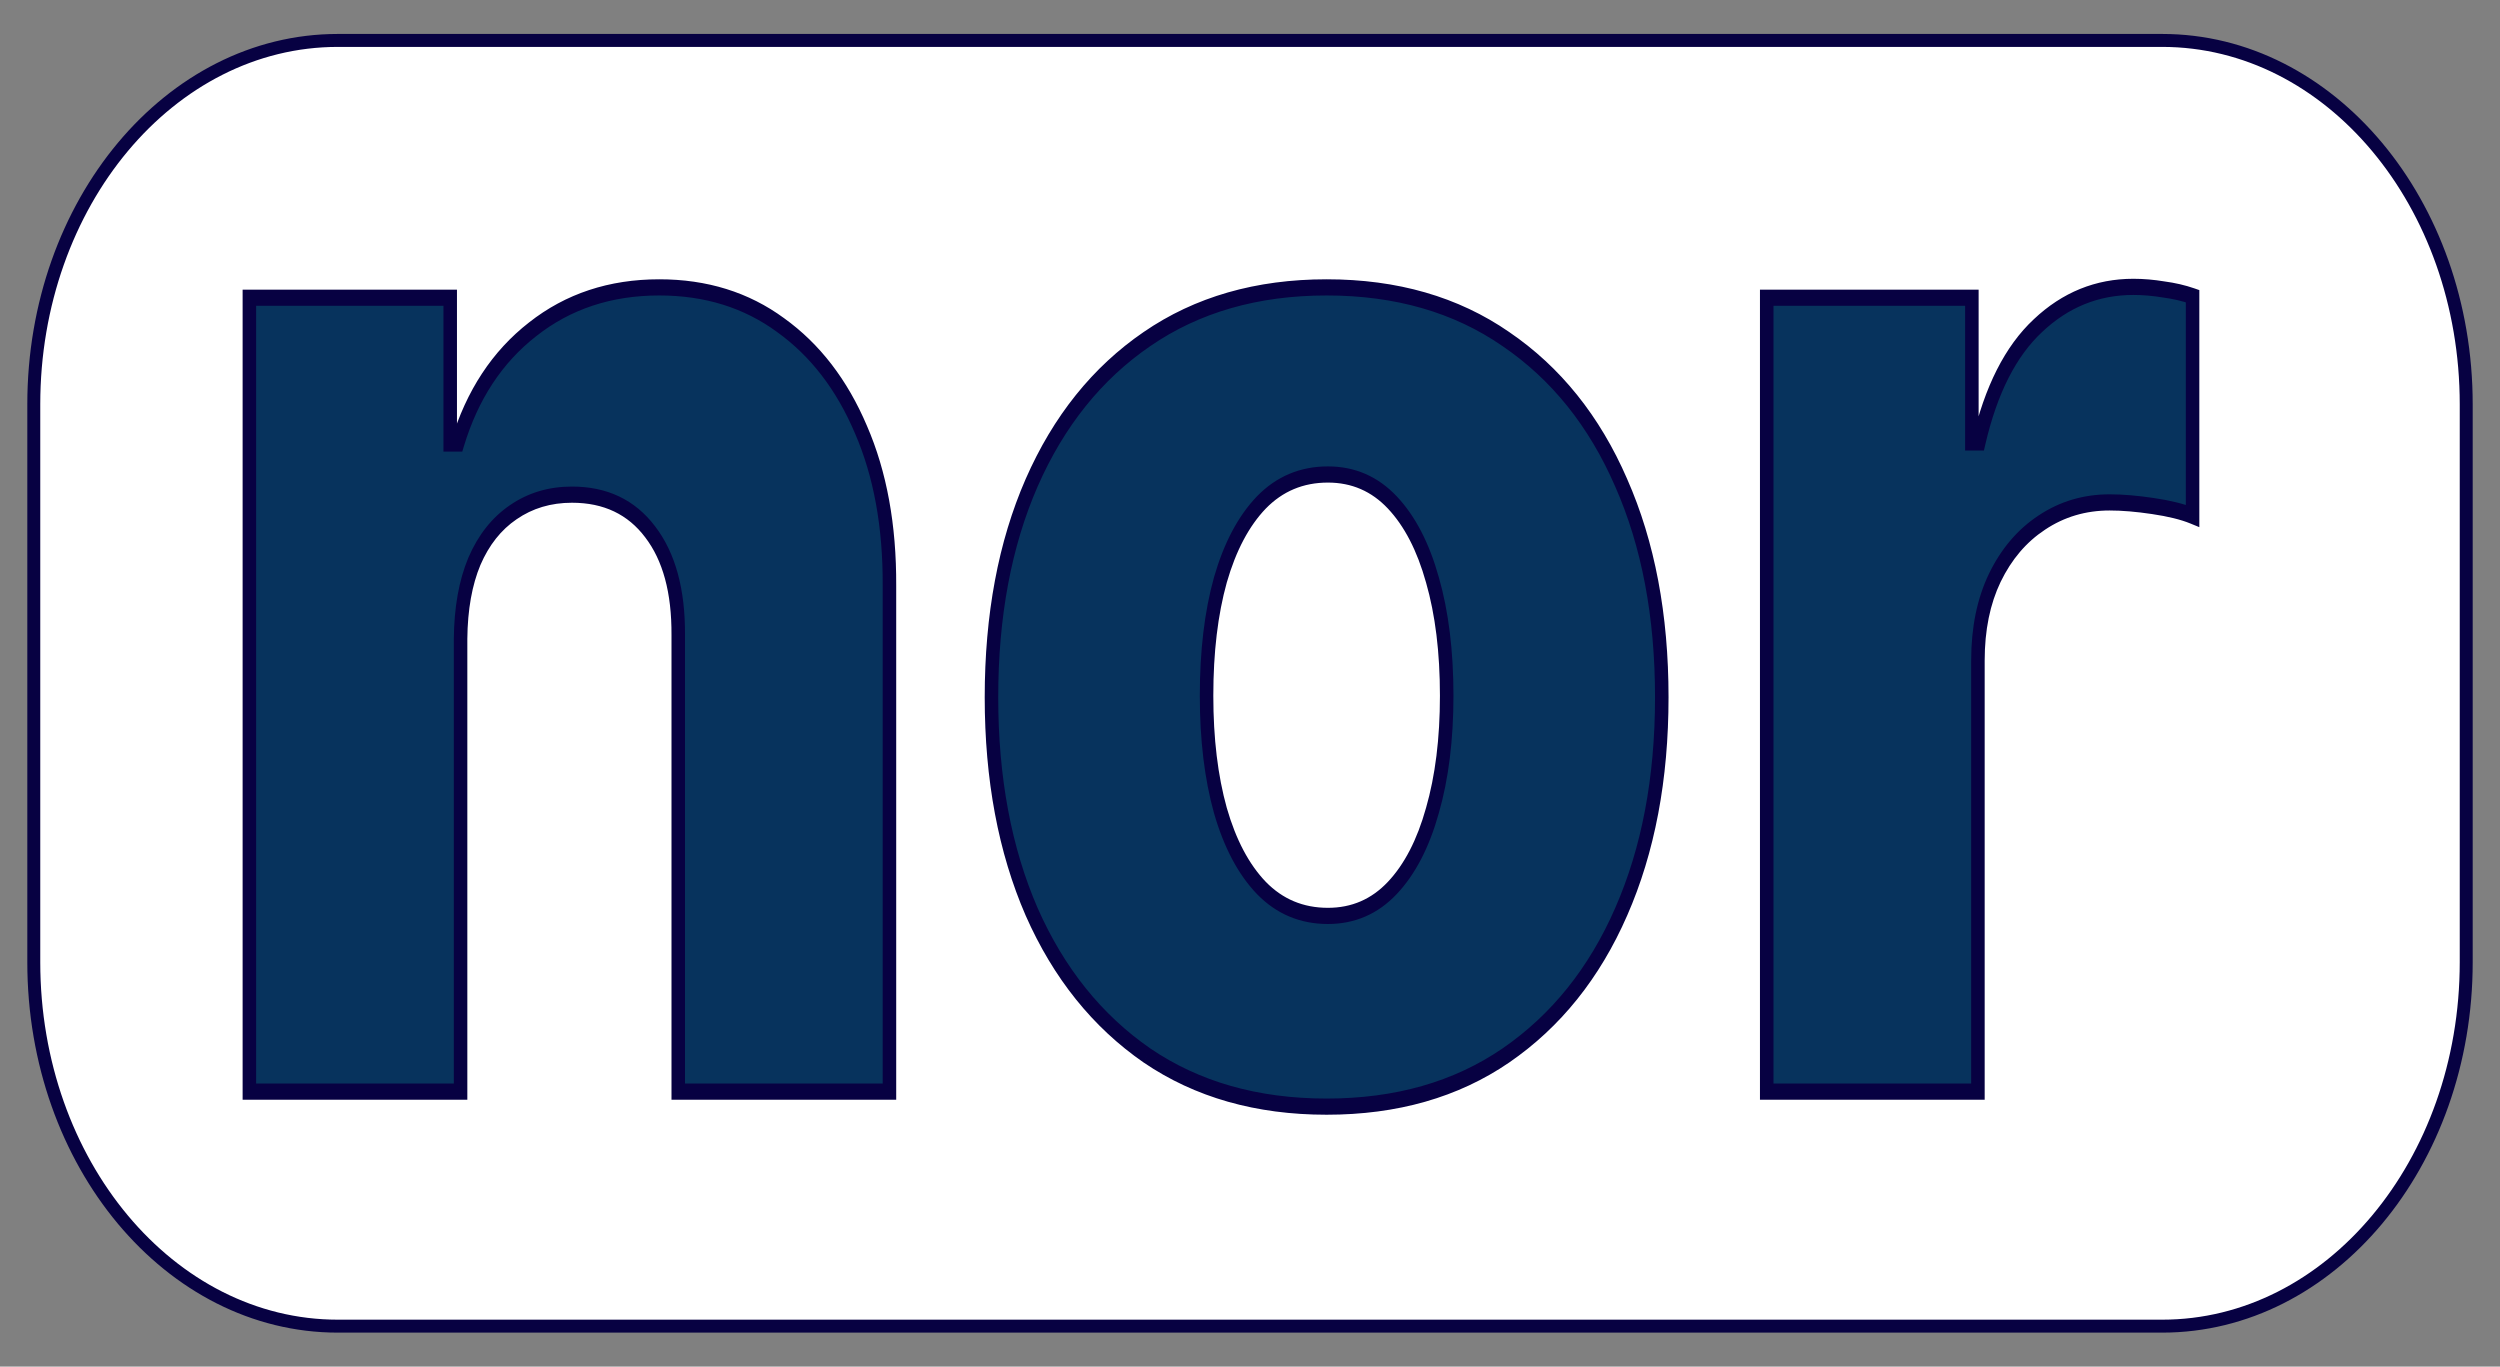 <svg width="1930" height="1055" viewBox="0 0 1930 1055" fill="none" xmlns="http://www.w3.org/2000/svg">
<rect x="0" y="0" width="1930" height="1055" fill="#808080" stroke="none"/>
<path d="M1669.19 31.213H260.811C131.173 31.213 26.081 156.984 26.081 312.13V742.87C26.081 898.016 131.173 1023.79 260.811 1023.79H1669.19C1798.83 1023.79 1903.92 898.016 1903.92 742.87V312.13C1903.92 156.984 1798.83 31.213 1669.19 31.213Z" fill="white" stroke="#070142" stroke-width="10"/>
<path d="M355.562 493.201V842.751H192.519V229.841H347.56V342.368H353.228C364.564 304.859 383.903 275.464 411.244 254.182C438.585 232.634 471.149 221.861 508.937 221.861C544.949 221.861 576.178 231.571 602.629 250.99C629.3 270.143 649.977 297.011 664.645 331.594C679.537 365.911 686.871 406.079 686.652 452.101V842.751H523.609V490.408C523.828 456.357 516.606 429.755 501.935 410.602C487.487 391.449 467.37 381.872 441.585 381.872C424.47 381.872 409.355 386.394 396.24 395.439C383.348 404.217 373.345 416.854 366.232 433.347C359.341 449.84 355.785 469.791 355.562 493.201ZM1024.16 854.325C970.362 854.325 924.131 841.153 885.453 814.822C846.999 788.216 817.324 751.241 796.428 703.891C775.756 656.272 765.417 601.072 765.417 538.292C765.417 475.245 775.756 420.045 796.428 372.694C817.324 325.077 846.999 288.1 885.453 261.764C924.131 235.162 970.362 221.861 1024.16 221.861C1077.95 221.861 1124.07 235.162 1162.53 261.764C1201.2 288.1 1230.88 325.077 1251.55 372.694C1272.44 420.045 1282.89 475.245 1282.89 538.292C1282.89 601.072 1272.44 656.272 1251.55 703.891C1230.88 751.241 1201.2 788.216 1162.53 814.822C1124.07 841.153 1077.95 854.325 1024.16 854.325ZM1025.15 707.081C1044.71 707.081 1061.28 699.896 1074.84 685.531C1088.39 671.167 1098.73 651.216 1105.84 625.677C1113.18 600.141 1116.85 570.613 1116.85 537.094C1116.85 503.044 1113.18 473.25 1105.84 447.712C1098.73 422.174 1088.39 402.222 1074.84 387.857C1061.28 373.492 1044.71 366.31 1025.15 366.31C1004.93 366.31 987.81 373.492 973.81 387.857C960.029 402.222 949.466 422.174 942.132 447.712C935.022 473.25 931.465 503.044 931.465 537.094C931.465 570.613 935.022 600.141 942.132 625.677C949.466 651.216 960.029 671.167 973.81 685.531C987.81 699.896 1004.93 707.081 1025.15 707.081ZM1363.91 842.751V229.841H1522.28V341.57H1527.62C1536.96 301.134 1552.18 271.074 1573.3 251.389C1594.41 231.438 1618.98 221.462 1646.98 221.462C1654.54 221.462 1662.32 222.127 1670.33 223.457C1678.33 224.521 1685.78 226.25 1692.67 228.644V398.232C1684.88 395.039 1674.66 392.512 1661.99 390.65C1649.54 388.788 1638.43 387.857 1628.65 387.857C1609.31 387.857 1591.86 393.044 1576.3 403.419C1560.96 413.528 1548.85 427.76 1539.96 446.116C1531.29 464.205 1526.95 485.487 1526.95 509.96V842.751H1363.91Z" fill="#07335D"/>
<mask id="mask0_2077_19" style="mask-type:luminance" maskUnits="userSpaceOnUse" x="182" y="212" width="1519" height="650">
<path d="M1700.49 212.249H182.568V861.479H1700.49V212.249Z" fill="white"/>
<path d="M355.562 493.201V842.751H192.519V229.841H347.56V342.368H353.228C364.564 304.859 383.903 275.464 411.244 254.182C438.585 232.634 471.149 221.861 508.937 221.861C544.949 221.861 576.178 231.571 602.629 250.99C629.3 270.143 649.977 297.011 664.645 331.594C679.537 365.911 686.871 406.079 686.652 452.101V842.751H523.609V490.408C523.828 456.357 516.606 429.755 501.935 410.602C487.487 391.449 467.37 381.872 441.585 381.872C424.47 381.872 409.355 386.394 396.24 395.439C383.348 404.217 373.345 416.854 366.232 433.347C359.341 449.84 355.785 469.791 355.562 493.201ZM1024.16 854.325C970.362 854.325 924.131 841.153 885.453 814.822C846.999 788.216 817.324 751.241 796.428 703.891C775.756 656.272 765.417 601.072 765.417 538.292C765.417 475.245 775.756 420.045 796.428 372.694C817.324 325.077 846.999 288.1 885.453 261.764C924.131 235.162 970.362 221.861 1024.16 221.861C1077.95 221.861 1124.07 235.162 1162.53 261.764C1201.2 288.1 1230.88 325.077 1251.55 372.694C1272.44 420.045 1282.89 475.245 1282.89 538.292C1282.89 601.072 1272.44 656.272 1251.55 703.891C1230.88 751.241 1201.2 788.216 1162.53 814.822C1124.07 841.153 1077.95 854.325 1024.16 854.325ZM1025.15 707.081C1044.71 707.081 1061.28 699.896 1074.84 685.532C1088.39 671.167 1098.73 651.216 1105.84 625.677C1113.18 600.141 1116.85 570.613 1116.85 537.094C1116.85 503.044 1113.18 473.25 1105.84 447.712C1098.73 422.174 1088.39 402.222 1074.84 387.857C1061.28 373.492 1044.71 366.31 1025.15 366.31C1004.93 366.31 987.81 373.492 973.81 387.857C960.029 402.222 949.466 422.174 942.132 447.712C935.022 473.25 931.465 503.044 931.465 537.094C931.465 570.613 935.022 600.141 942.132 625.677C949.466 651.216 960.029 671.167 973.81 685.532C987.81 699.896 1004.93 707.081 1025.15 707.081ZM1363.91 842.751V229.841H1522.28V341.57H1527.62C1536.96 301.134 1552.18 271.074 1573.3 251.389C1594.41 231.438 1618.98 221.462 1646.98 221.462C1654.54 221.462 1662.32 222.127 1670.33 223.457C1678.33 224.521 1685.78 226.25 1692.67 228.644V398.232C1684.88 395.039 1674.66 392.512 1661.99 390.65C1649.54 388.788 1638.43 387.857 1628.65 387.857C1609.31 387.857 1591.86 393.044 1576.3 403.419C1560.96 413.528 1548.85 427.76 1539.96 446.116C1531.29 464.205 1526.95 485.487 1526.95 509.96V842.751H1363.91Z" fill="black"/>
</mask>
<g mask="url(#mask0_2077_19)">
<path d="M355.563 493.201L350.346 493.13V493.201H355.563ZM355.563 842.751V848.994H360.779V842.751H355.563ZM192.519 842.751H187.302V848.994H192.519V842.751ZM192.519 229.841V223.599H187.302V229.841H192.519ZM347.56 229.841H352.777V223.599H347.56V229.841ZM347.56 342.368H342.344V348.611H347.56V342.368ZM353.228 342.368V348.611H356.888L358.134 344.491L353.228 342.368ZM411.244 254.182L414.088 259.415L414.113 259.396L411.244 254.182ZM602.63 250.99L599.902 256.311L599.943 256.343L602.63 250.99ZM664.645 331.594L659.992 334.42L660.018 334.471L664.645 331.594ZM686.652 452.101L681.436 452.065V452.101H686.652ZM686.652 842.751V848.994H691.869V842.751H686.652ZM523.609 842.751H518.391V848.994H523.609V842.751ZM523.609 490.408L518.391 490.359V490.408H523.609ZM501.935 410.602L498.063 414.785L498.09 414.82L501.935 410.602ZM396.24 395.439L398.82 400.864L398.845 400.848L396.24 395.439ZM366.232 433.347L361.596 430.483L361.566 430.555L366.232 433.347ZM350.346 493.201V842.751H360.779V493.201H350.346ZM355.563 836.509H192.519V848.994H355.563V836.509ZM197.735 842.751V229.841H187.302V842.751H197.735ZM192.519 236.084H347.56V223.599H192.519V236.084ZM342.344 229.841V342.368H352.777V229.841H342.344ZM347.56 348.611H353.228V336.125H347.56V348.611ZM358.134 344.491C369.093 308.23 387.721 279.939 414.088 259.415L408.4 248.949C380.085 270.988 360.036 301.488 348.323 340.244L358.134 344.491ZM414.113 259.396C440.476 238.619 472.007 228.103 508.937 228.103V215.618C470.291 215.618 436.693 226.651 408.375 248.969L414.113 259.396ZM508.937 228.103C544.14 228.103 574.394 237.585 599.902 256.311L605.358 245.669C577.962 225.555 545.752 215.618 508.937 215.618V228.103ZM599.943 256.343C625.743 274.866 645.747 300.839 659.992 334.42L669.298 328.768C654.202 293.184 632.863 265.421 605.311 245.637L599.943 256.343ZM660.018 334.471C674.452 367.732 681.655 406.865 681.436 452.065L691.869 452.137C692.093 405.294 684.623 364.089 669.272 328.717L660.018 334.471ZM681.436 452.101V842.751H691.869V452.101H681.436ZM686.652 836.509H523.609V848.994H686.652V836.509ZM528.825 842.751V490.408H518.391V842.751H528.825ZM528.825 490.457C529.055 455.332 521.591 427.026 505.78 406.383L498.09 414.82C511.62 432.485 518.607 457.383 518.391 490.359L528.825 490.457ZM505.807 406.418C490.176 385.698 468.531 375.629 441.585 375.629V388.115C466.209 388.115 484.797 397.199 498.063 414.785L505.807 406.418ZM441.585 375.629C423.677 375.629 407.642 380.371 393.636 390.03L398.845 400.848C411.068 392.418 425.262 388.115 441.585 388.115V375.629ZM393.66 390.013C379.849 399.417 369.15 412.967 361.596 430.483L370.867 436.21C377.539 420.74 386.847 409.017 398.82 400.864L393.66 390.013ZM361.566 430.555C354.24 448.09 350.575 469.022 350.346 493.13L360.778 493.272C360.994 470.56 364.442 451.59 370.898 436.138L361.566 430.555ZM885.453 814.822L882.839 820.222L882.871 820.247L885.453 814.822ZM796.428 703.891L791.801 706.769L791.817 706.806L796.428 703.891ZM796.428 372.694L791.811 369.792L791.806 369.803L796.428 372.694ZM885.453 261.764L888.04 267.182L888.051 267.176L885.453 261.764ZM1162.53 261.764L1159.91 267.168L1159.95 267.19L1162.53 261.764ZM1251.55 372.694L1246.92 375.573L1246.94 375.609L1251.55 372.694ZM1251.55 703.891L1246.93 700.988L1246.93 701.001L1251.55 703.891ZM1162.53 814.822L1165.12 820.241L1165.13 820.234L1162.53 814.822ZM1105.84 625.677L1100.91 623.65L1100.89 623.705L1105.84 625.677ZM1105.84 447.712L1100.89 449.686L1100.91 449.741L1105.84 447.712ZM973.81 387.857L970.415 383.117L970.383 383.15L973.81 387.857ZM942.132 447.712L937.203 445.683L937.187 445.737L942.132 447.712ZM942.132 625.677L937.187 627.656L937.203 627.706L942.132 625.677ZM973.81 685.532L970.383 690.238L970.415 690.276L973.81 685.532ZM1024.16 848.083C971.077 848.083 925.774 835.092 888.03 809.391L882.871 820.247C922.483 847.215 969.648 860.568 1024.16 860.568V848.083ZM888.061 809.416C850.462 783.403 821.481 747.296 801.039 700.976L791.817 706.806C813.167 755.186 843.53 793.029 882.839 820.222L888.061 809.416ZM801.055 701.013C780.831 654.425 770.634 600.241 770.634 538.292H760.201C760.201 601.904 770.68 658.12 791.801 706.769L801.055 701.013ZM770.634 538.292C770.634 476.07 780.831 421.896 801.049 375.585L791.806 369.803C770.68 418.195 760.201 474.419 760.201 538.292H770.634ZM801.044 375.596C821.486 329.015 850.462 292.919 888.04 267.182L882.86 256.346C843.53 283.281 813.161 321.138 791.811 369.792L801.044 375.596ZM888.051 267.176C925.79 241.22 971.087 228.103 1024.16 228.103V215.618C969.637 215.618 922.467 229.104 882.85 256.351L888.051 267.176ZM1024.16 228.103C1077.22 228.103 1122.4 241.22 1159.91 267.168L1165.14 256.359C1125.74 229.103 1078.67 215.618 1024.16 215.618V228.103ZM1159.95 267.19C1197.74 292.925 1226.71 329.015 1246.92 375.573L1256.18 369.816C1235.05 321.139 1204.66 283.274 1165.1 256.338L1159.95 267.19ZM1246.94 375.609C1267.37 421.916 1277.68 476.081 1277.68 538.292H1288.11C1288.11 474.409 1277.52 418.176 1256.16 369.779L1246.94 375.609ZM1277.68 538.292C1277.68 600.231 1267.37 654.406 1246.93 700.988L1256.17 706.794C1277.51 658.139 1288.11 601.914 1288.11 538.292H1277.68ZM1246.93 701.001C1226.71 747.296 1197.74 783.397 1159.92 809.41L1165.13 820.234C1204.66 793.035 1235.04 755.187 1256.17 706.781L1246.93 701.001ZM1159.94 809.404C1122.42 835.092 1077.23 848.083 1024.16 848.083V860.568C1078.66 860.568 1125.72 847.221 1165.12 820.241L1159.94 809.404ZM1025.15 713.324C1045.88 713.324 1063.7 705.67 1078.29 690.207L1071.38 680.862C1058.85 694.128 1043.55 700.838 1025.15 700.838V713.324ZM1078.29 690.207C1092.69 674.957 1103.46 653.981 1110.79 627.65L1100.89 623.705C1094 648.45 1084.1 667.378 1071.38 680.862L1078.29 690.207ZM1110.78 627.706C1118.34 601.382 1122.07 571.144 1122.07 537.094H1111.63C1111.63 570.082 1108.02 598.9 1100.91 623.65L1110.78 627.706ZM1122.07 537.094C1122.07 502.525 1118.34 472.018 1110.78 445.683L1100.91 449.741C1108.02 474.481 1111.63 503.562 1111.63 537.094H1122.07ZM1110.79 445.737C1103.46 419.408 1092.69 398.432 1078.29 383.183L1071.38 392.531C1084.1 406.013 1094 424.94 1100.89 449.686L1110.79 445.737ZM1078.29 383.183C1063.7 367.723 1045.88 360.067 1025.15 360.067V372.552C1043.55 372.552 1058.85 379.261 1071.38 392.531L1078.29 383.183ZM1025.15 360.067C1003.81 360.067 985.458 367.686 970.415 383.117L977.201 392.597C990.168 379.298 1006.04 372.552 1025.15 372.552V360.067ZM970.383 383.15C955.767 398.385 944.766 419.35 937.203 445.683L947.067 449.741C954.171 424.998 964.286 406.06 977.232 392.565L970.383 383.15ZM937.187 445.737C929.853 472.055 926.249 502.542 926.249 537.094H936.681C936.681 503.545 940.187 474.444 947.082 449.686L937.187 445.737ZM926.249 537.094C926.249 571.126 929.858 601.351 937.187 627.656L947.082 623.705C940.181 598.938 936.681 570.1 936.681 537.094H926.249ZM937.203 627.706C944.766 654.044 955.767 675.006 970.383 690.238L977.232 680.825C964.286 667.328 954.171 648.394 947.067 623.65L937.203 627.706ZM970.415 690.276C985.458 705.708 1003.81 713.324 1025.15 713.324V700.838C1006.04 700.838 990.168 694.09 977.201 680.793L970.415 690.276ZM1363.91 842.751H1358.69V848.994H1363.91V842.751ZM1363.91 229.841V223.599H1358.69V229.841H1363.91ZM1522.29 229.841H1527.5V223.599H1522.29V229.841ZM1522.29 341.57H1517.07V347.812H1522.29V341.57ZM1527.62 341.57V347.812H1531.59L1532.65 343.232L1527.62 341.57ZM1573.3 251.389L1576.51 256.314L1576.53 256.289L1573.3 251.389ZM1670.33 223.457L1669.61 229.64L1669.68 229.652L1669.75 229.661L1670.33 223.457ZM1692.67 228.644H1697.88V223.957L1694.12 222.649L1692.67 228.644ZM1692.67 398.232L1690.97 404.137L1697.88 406.972V398.232H1692.67ZM1661.99 390.65L1661.34 396.845L1661.35 396.847L1661.99 390.65ZM1576.3 403.419L1578.82 408.887L1578.84 408.872L1576.3 403.419ZM1539.96 446.116L1535.45 442.985L1535.44 443.01L1539.96 446.116ZM1526.95 842.751V848.994H1532.17V842.751H1526.95ZM1369.13 842.751V229.841H1358.69V842.751H1369.13ZM1363.91 236.084H1522.29V223.599H1363.91V236.084ZM1517.07 229.841V341.57H1527.5V229.841H1517.07ZM1522.29 347.812H1527.62V335.327H1522.29V347.812ZM1532.65 343.232C1541.78 303.691 1556.51 274.952 1576.51 256.314L1570.1 246.464C1547.85 267.197 1532.13 298.578 1522.59 339.907L1532.65 343.232ZM1576.53 256.289C1596.69 237.245 1620.1 227.705 1646.98 227.705V215.219C1617.86 215.219 1592.15 225.63 1570.07 246.489L1576.53 256.289ZM1646.98 227.705C1654.29 227.705 1661.83 228.347 1669.61 229.64L1671.04 217.274C1662.82 215.907 1654.8 215.219 1646.98 215.219V227.705ZM1669.75 229.661C1677.49 230.69 1684.64 232.356 1691.21 234.639L1694.12 222.649C1686.91 220.144 1679.17 218.351 1670.9 217.253L1669.75 229.661ZM1687.45 228.644V398.232H1697.88V228.644H1687.45ZM1694.36 392.327C1686.1 388.939 1675.48 386.344 1662.63 384.454L1661.35 396.847C1673.84 398.681 1683.67 401.14 1690.97 404.137L1694.36 392.327ZM1662.64 384.456C1650.03 382.57 1638.7 381.615 1628.65 381.615V394.1C1638.16 394.1 1649.05 395.006 1661.34 396.845L1662.64 384.456ZM1628.65 381.615C1608.5 381.615 1590.16 387.03 1573.76 397.966L1578.84 408.872C1593.56 399.059 1610.12 394.1 1628.65 394.1V381.615ZM1573.78 397.951C1557.6 408.615 1544.8 423.661 1535.45 442.985L1544.47 449.246C1552.89 431.86 1564.32 418.442 1578.82 408.887L1573.78 397.951ZM1535.44 443.01C1526.24 462.197 1521.74 484.587 1521.74 509.96H1532.17C1532.17 486.386 1536.34 466.213 1544.48 449.222L1535.44 443.01ZM1521.74 509.96V842.751H1532.17V509.96H1521.74ZM1526.95 836.509H1363.91V848.994H1526.95V836.509Z" fill="#070142"/>
</g>
</svg>

